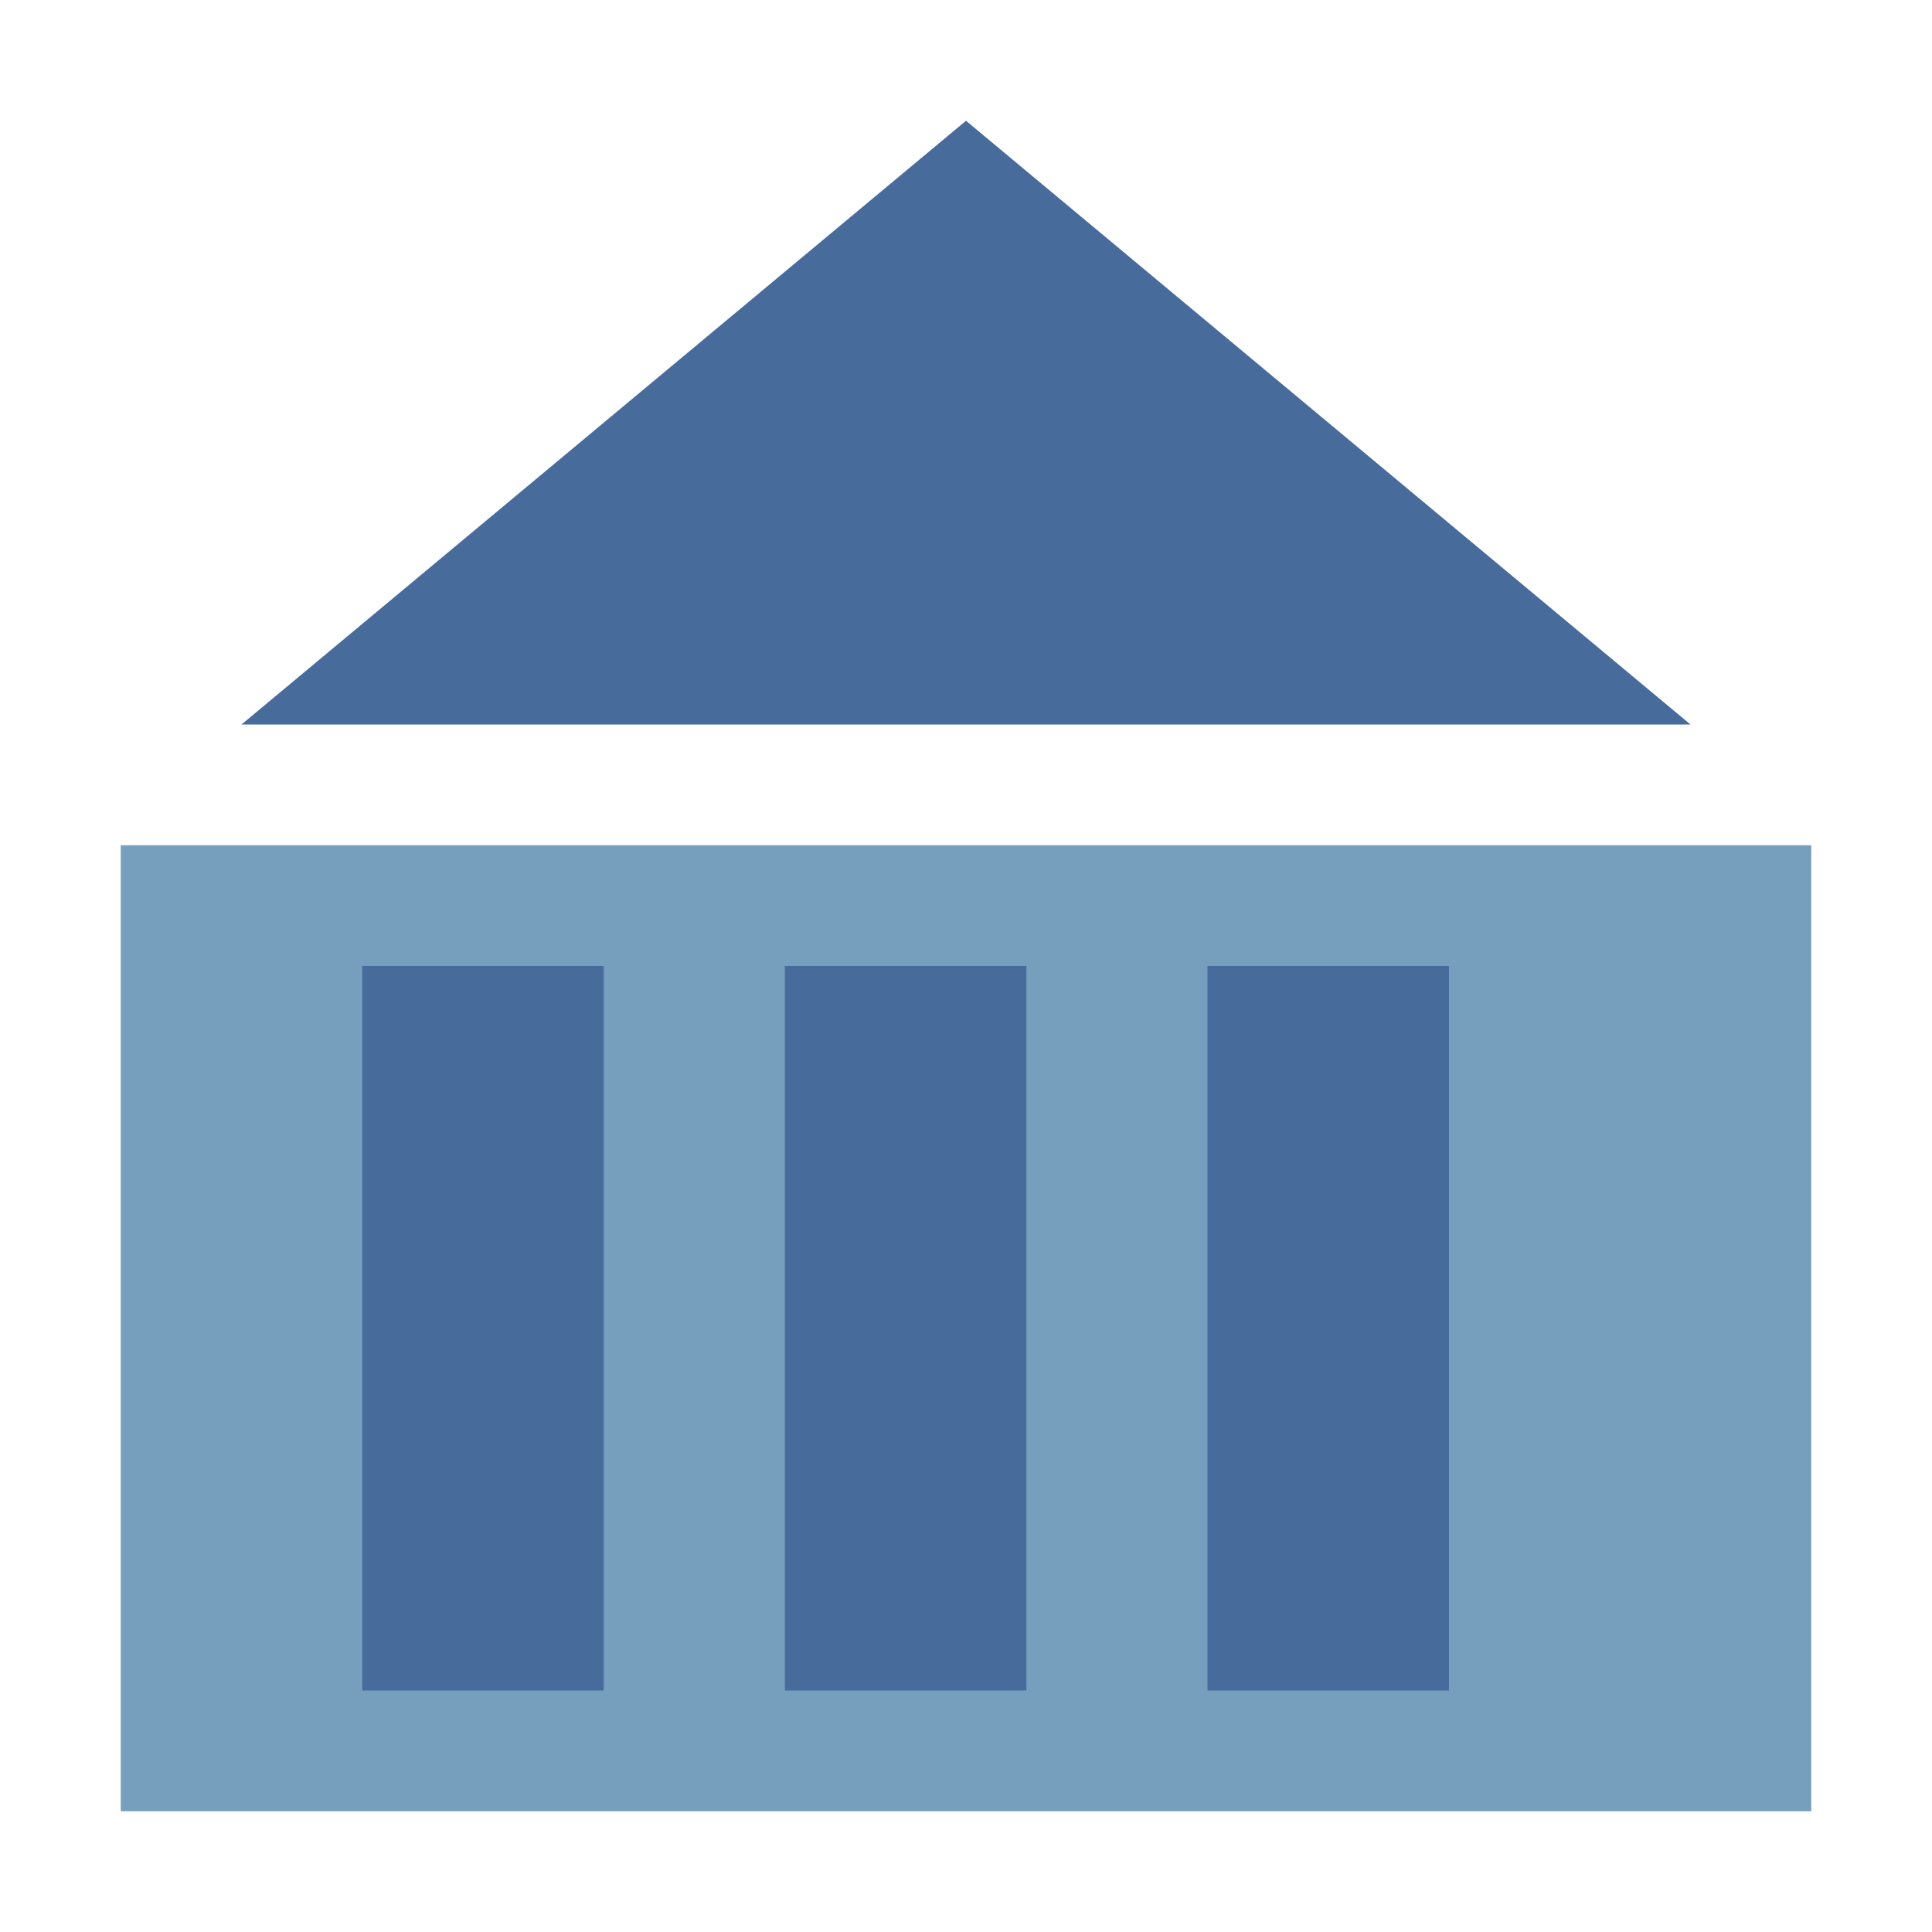 <svg version="1.1" xmlns="http://www.w3.org/2000/svg" viewBox="0 0 64 64" xml:space="preserve">
  <style type="text/css">
    <![CDATA[
      .st0{fill:#759FBC;}
      .st1{fill:#476C9B;}
    ]]>
  </style>
  <rect x="4" y="28" class="st0" width="56" height="32"/>
  <polygon class="st1" points="32,4 56,24 8,24"/>
  <rect x="12" y="32" class="st1" width="8" height="24"/>
  <rect x="26" y="32" class="st1" width="8" height="24"/>
  <rect x="40" y="32" class="st1" width="8" height="24"/>
</svg>